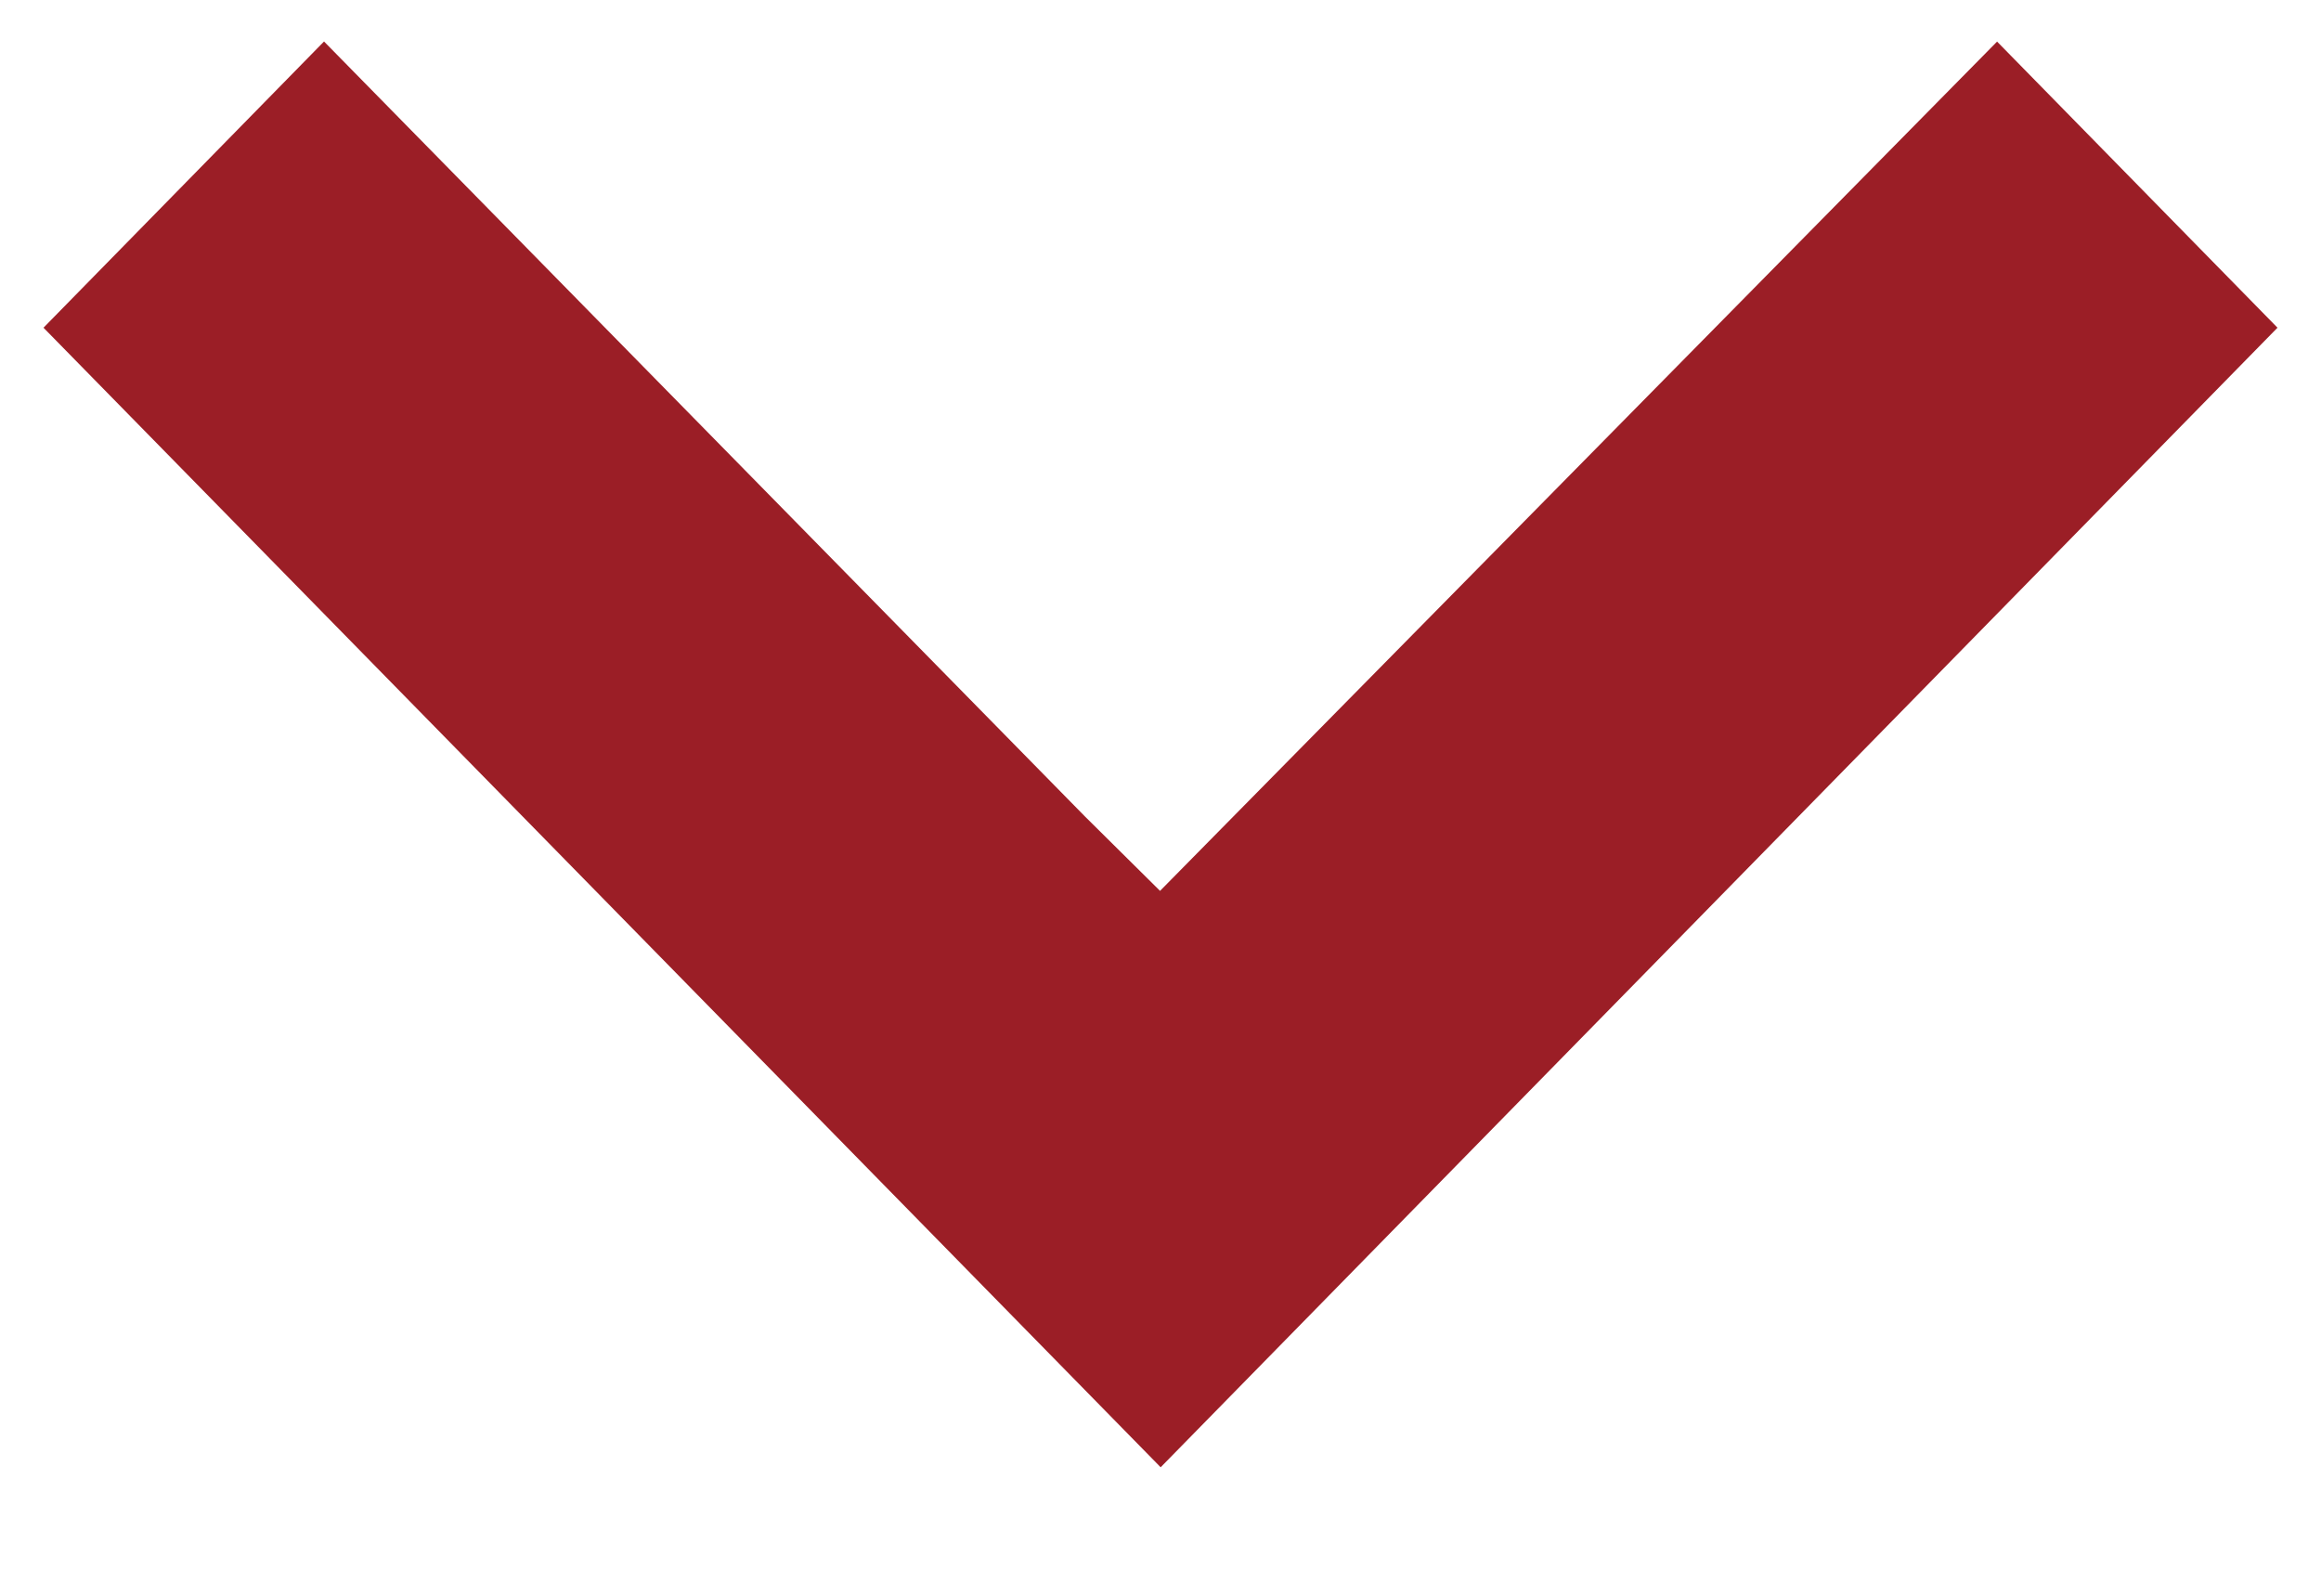 <svg width="16" height="11" viewBox="0 0 16 11" fill="none" xmlns="http://www.w3.org/2000/svg">
<path d="M15 2.259L13.766 1L8.001 6.849L7.125 5.981L2.234 1L1 2.259L8.001 9.4L15 2.259Z" fill="#9B1E26" stroke="#9B1E26"/>
</svg>
